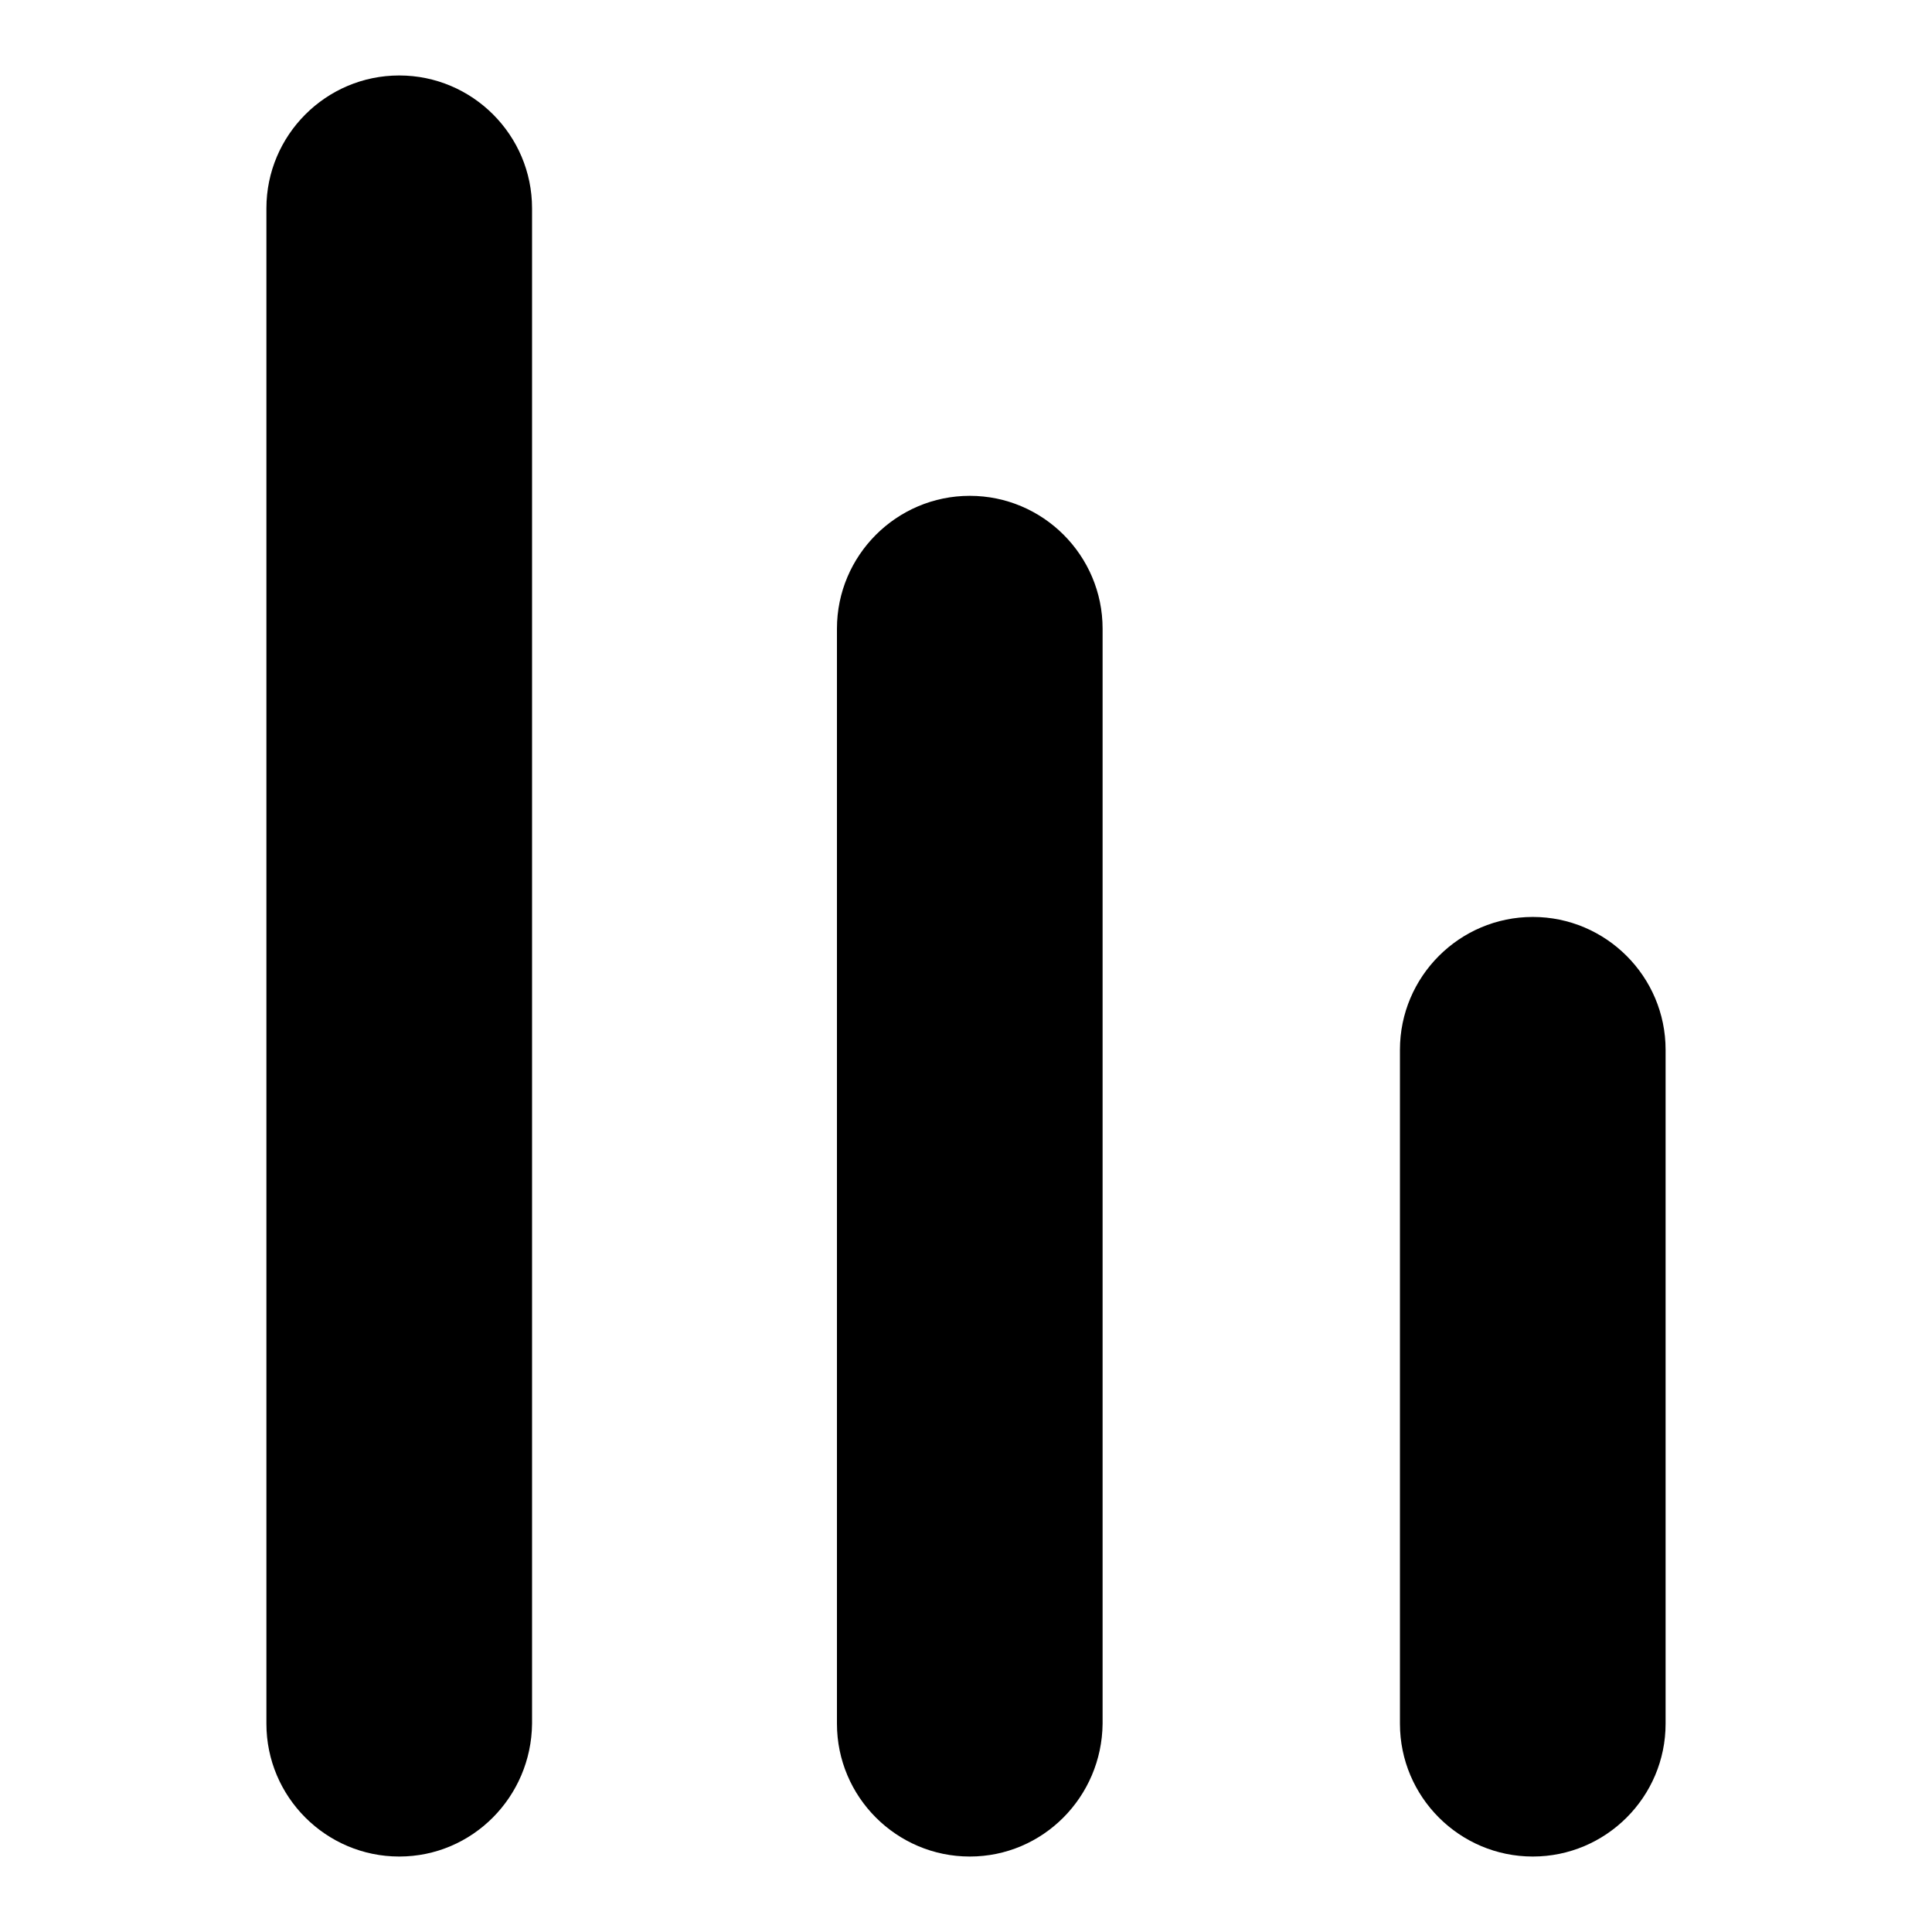 <?xml version="1.0" encoding="utf-8"?>
<!-- Svg Vector Icons : http://www.onlinewebfonts.com/icon -->
<!DOCTYPE svg PUBLIC "-//W3C//DTD SVG 1.1//EN" "http://www.w3.org/Graphics/SVG/1.1/DTD/svg11.dtd">
<svg version="1.1" xmlns="http://www.w3.org/2000/svg" xmlns:xlink="http://www.w3.org/1999/xlink" x="0px" y="0px" viewBox="0 0 256 256" enable-background="new 0 0 256 256" xml:space="preserve">
<g> <path fill="#000000" d="M52.9,246L52.9,246c-9.7,0-17.6-7.9-17.6-17.6V27.6c0-9.7,7.9-17.6,17.6-17.6s17.6,7.9,17.6,17.6v200.8 C70.4,238.1,62.6,246,52.9,246 M128.5,246L128.5,246c-9.7,0-17.6-7.9-17.6-17.6V83.3c0-9.7,7.9-17.6,17.6-17.6 c9.7,0,17.6,7.9,17.6,17.6v145.1C146,238.1,138.2,246,128.5,246 M203.1,246L203.1,246c-9.7,0-17.6-7.9-17.6-17.6v-89.3 c0-9.7,7.9-17.6,17.6-17.6s17.6,7.9,17.6,17.6v89.3C220.7,238.1,212.8,246,203.1,246"/></g>
</svg>